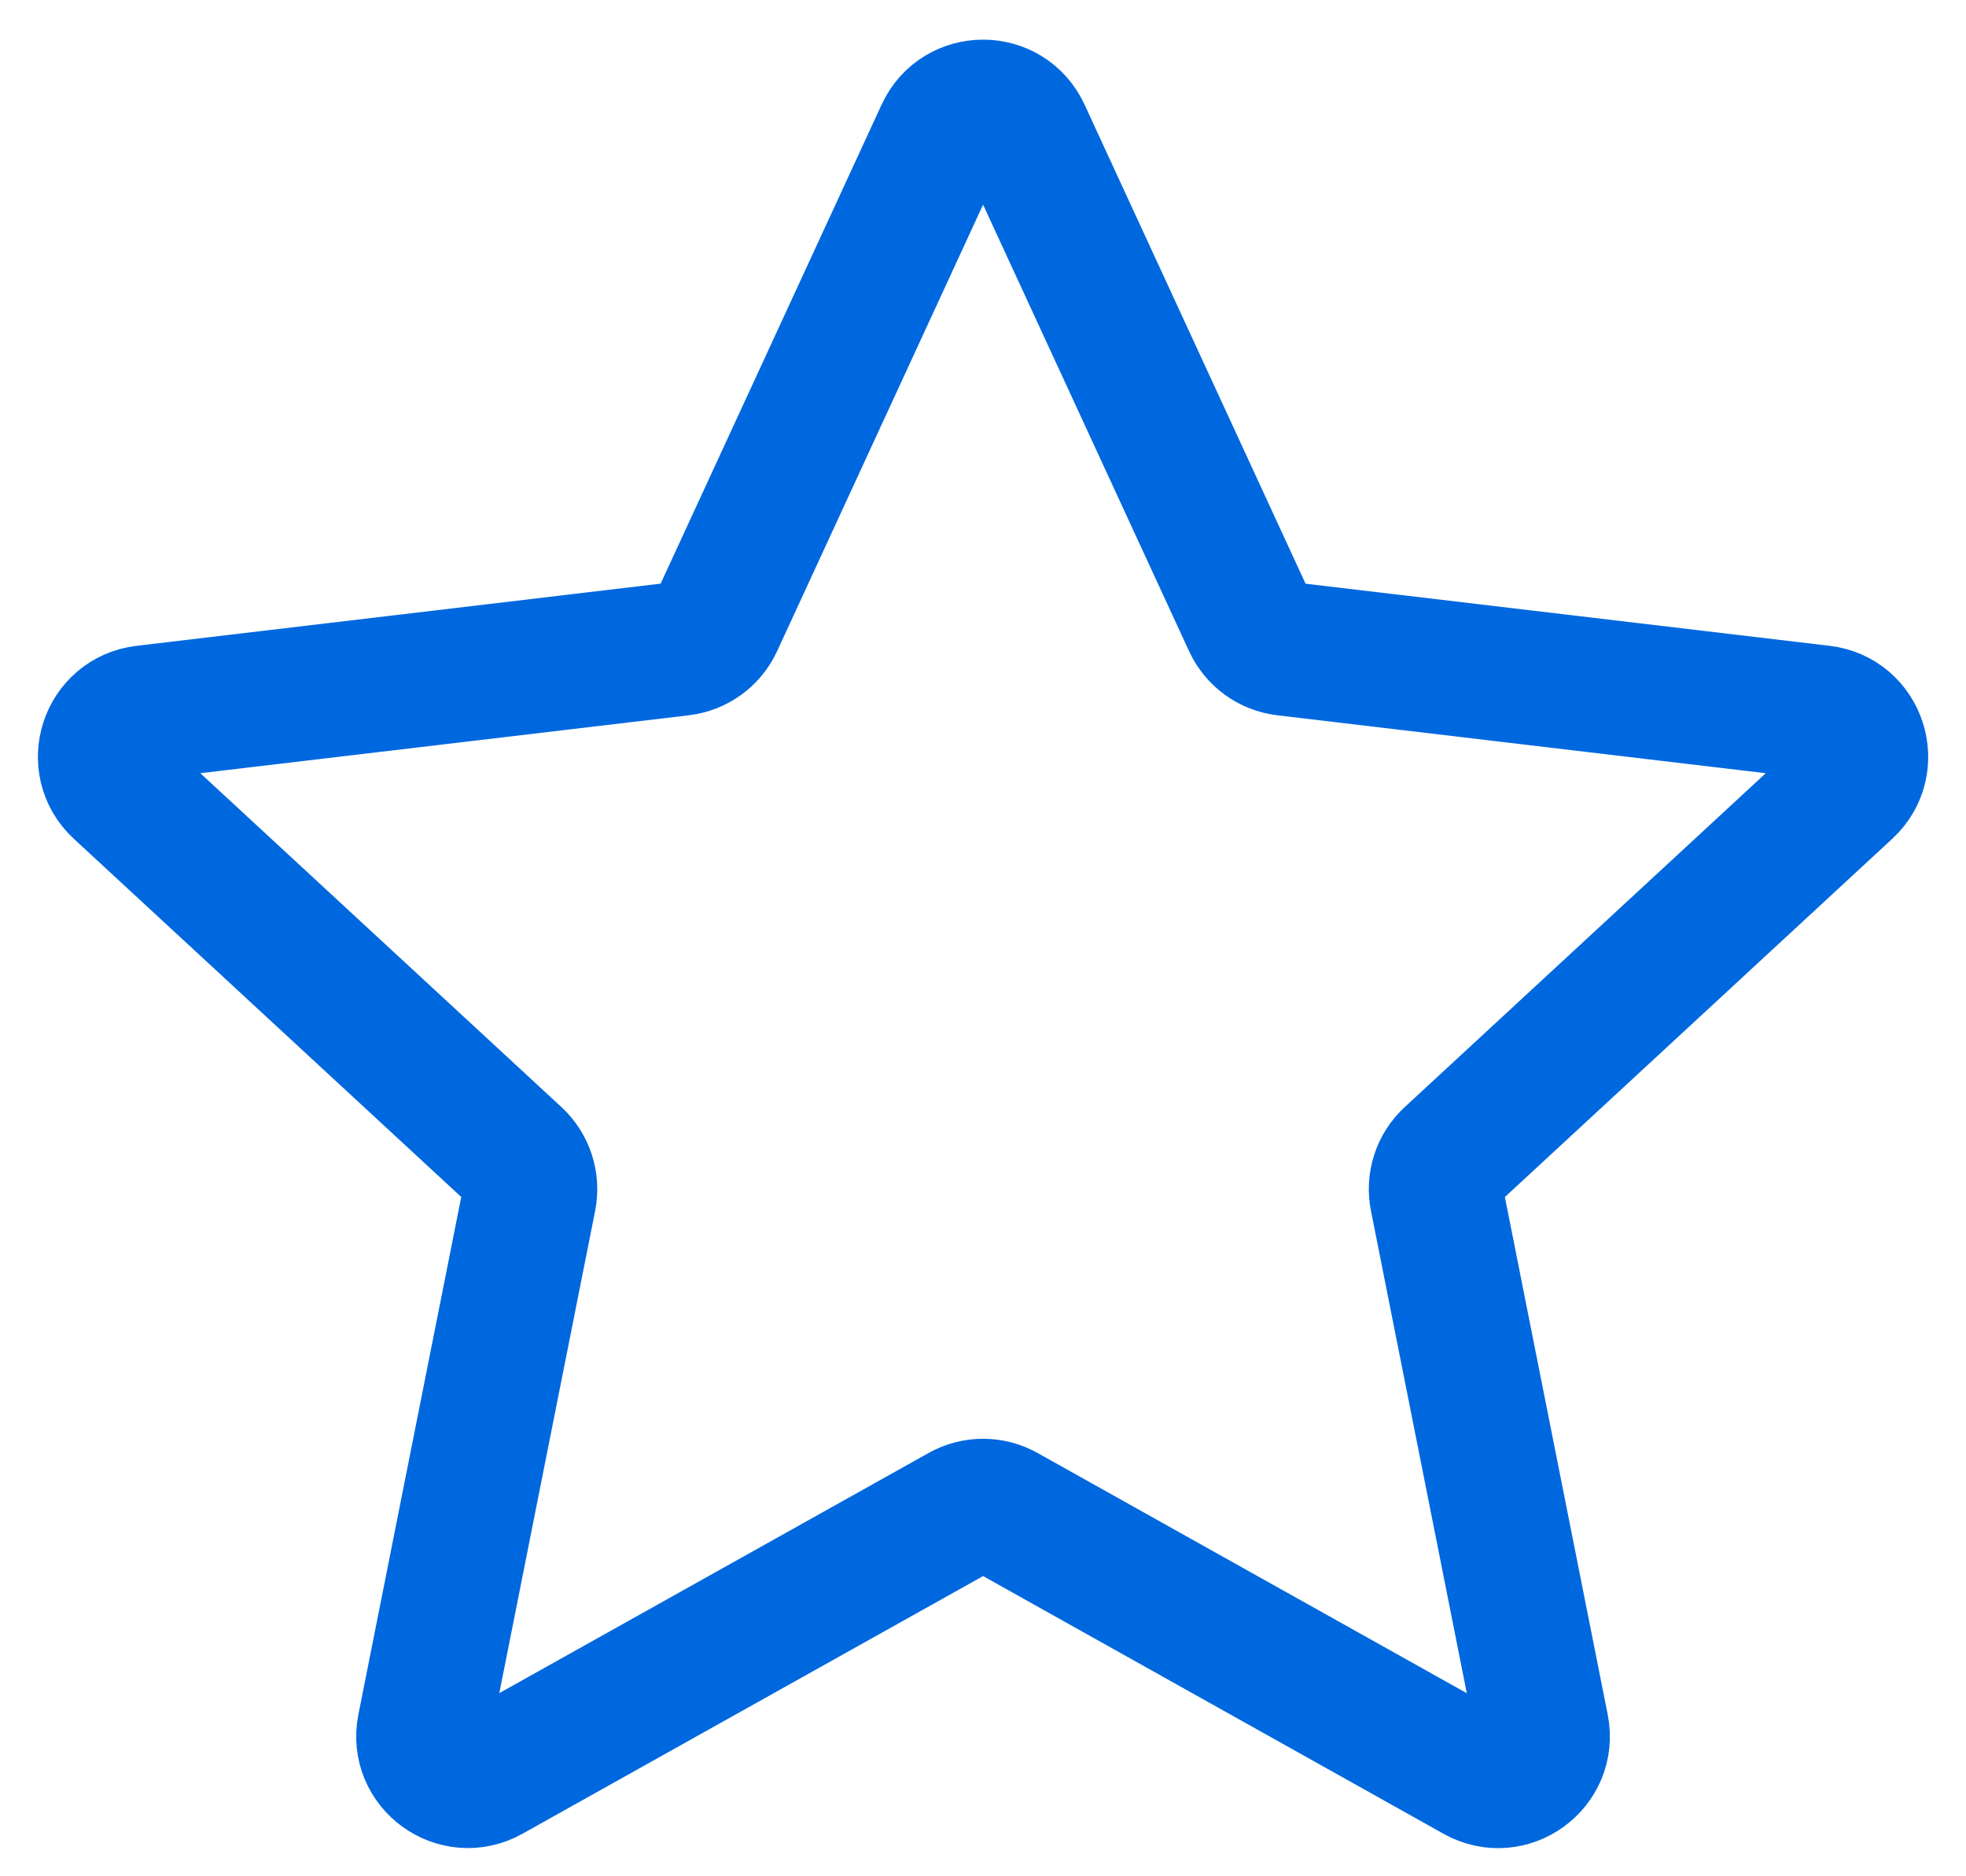 <svg width="22" height="21" viewBox="0 0 22 21" fill="none" xmlns="http://www.w3.org/2000/svg">
<path d="M1.335 8.837C1.022 8.547 1.192 8.023 1.616 7.973L7.619 7.261C7.792 7.241 7.942 7.132 8.015 6.974L10.547 1.484C10.726 1.097 11.276 1.097 11.455 1.484L13.987 6.974C14.06 7.132 14.209 7.241 14.382 7.261L20.386 7.973C20.809 8.023 20.979 8.547 20.666 8.837L16.228 12.942C16.1 13.06 16.043 13.236 16.077 13.406L17.255 19.336C17.338 19.754 16.893 20.079 16.52 19.87L11.245 16.917C11.093 16.832 10.909 16.832 10.757 16.917L5.481 19.869C5.109 20.078 4.663 19.754 4.746 19.336L5.924 13.407C5.958 13.236 5.901 13.06 5.774 12.942L1.335 8.837Z" stroke="#0068DF" stroke-width="1.5" stroke-linecap="round" stroke-linejoin="round"/>
</svg>
